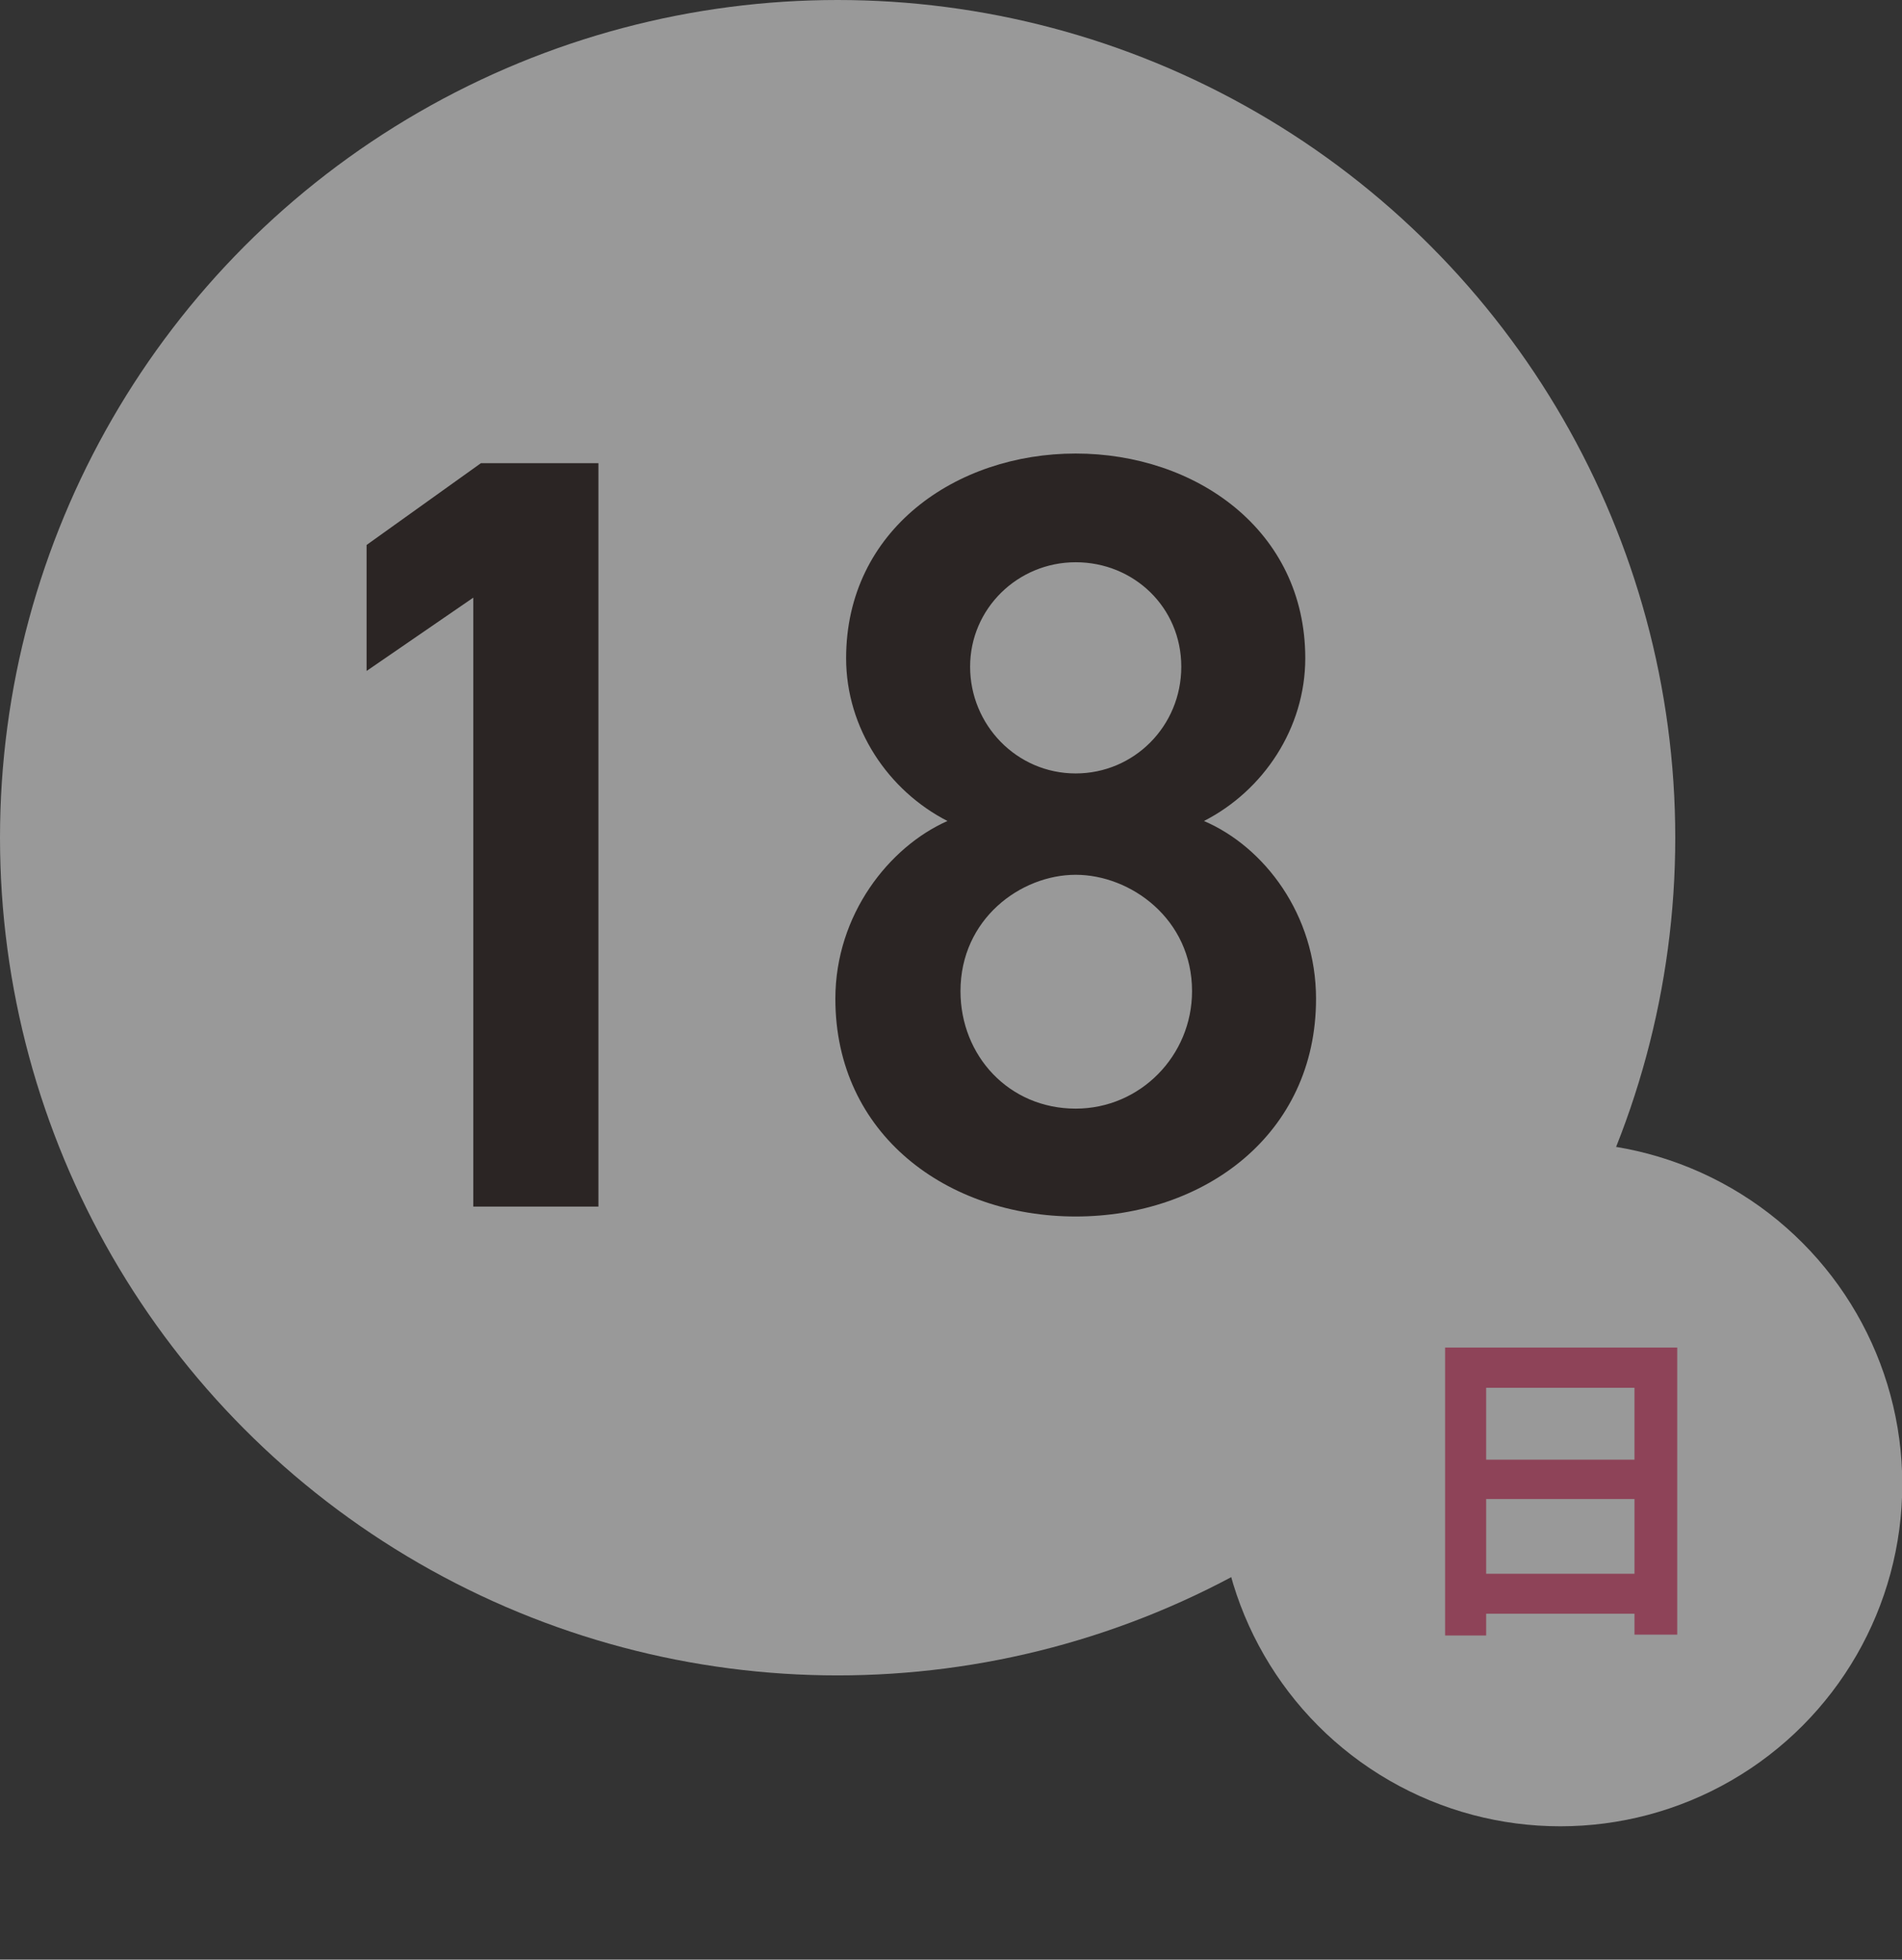 <?xml version="1.0" encoding="UTF-8"?>
<svg id="uuid-0dca2530-e077-40e1-b94e-00505e3335ec" data-name="レイヤー_3" xmlns="http://www.w3.org/2000/svg" width="67.19" height="69.22" viewBox="0 0 67.19 69.22">
  <rect x="0" y="0" width="67.19" height="69.22" fill="#333333" stroke="none"/>
  <defs>
    <style>
      .uuid-fac87178-af82-4233-9a18-1b927982bc90 {
        fill: #e9537d;
      }

      .uuid-0869fbce-07cb-41f6-a8cb-f7eaa2c5976a {
        fill: #231815;
      }

      .uuid-d512b7ae-cb46-4aa5-81eb-bf6682ac5cb4 {
        fill: #fff;
      }

      .uuid-f73f4559-1848-4dfd-9199-8214fb0342a7 {
        opacity: .5;
      }
    </style>
  </defs>
  <g class="uuid-f73f4559-1848-4dfd-9199-8214fb0342a7">
    <circle class="uuid-d512b7ae-cb46-4aa5-81eb-bf6682ac5cb4" cx="29.59" cy="29.59" r="29.59"/>
    <g>
      <path class="uuid-0869fbce-07cb-41f6-a8cb-f7eaa2c5976a" d="M21.14,42.62h-4.42v-21.51l-3.77,2.59v-4.45l4.04-2.89h4.15v26.27Z"/>
      <path class="uuid-0869fbce-07cb-41f6-a8cb-f7eaa2c5976a" d="M33.47,29c-2.09-1.07-3.58-3.27-3.58-5.75,0-4.53,3.88-7.23,8.11-7.23s8.11,2.7,8.11,7.23c0,2.47-1.48,4.68-3.58,5.75,2.13.91,3.96,3.31,3.96,6.28,0,4.8-3.96,7.69-8.49,7.69s-8.49-2.89-8.49-7.69c0-2.97,1.9-5.37,3.96-6.28ZM38,39.16c2.28,0,4.11-1.87,4.11-4.15,0-2.55-2.17-4.11-4.11-4.11s-4.07,1.56-4.07,4.11c0,2.28,1.71,4.15,4.07,4.15ZM38,27.32c2.06,0,3.73-1.67,3.73-3.77s-1.68-3.69-3.73-3.69-3.73,1.64-3.73,3.69,1.64,3.77,3.73,3.77Z"/>
    </g>
    <circle class="uuid-d512b7ae-cb46-4aa5-81eb-bf6682ac5cb4" cx="55.12" cy="52.43" r="12.08"/>
    <path class="uuid-fac87178-af82-4233-9a18-1b927982bc90" d="M59.25,47.6v10.14h-1.51v-.74h-5.24v.77h-1.45v-10.17h8.2ZM52.5,49.02v2.54h5.24v-2.54h-5.24ZM57.74,55.59v-2.64h-5.24v2.64h5.24Z"/>
  </g>
</svg>